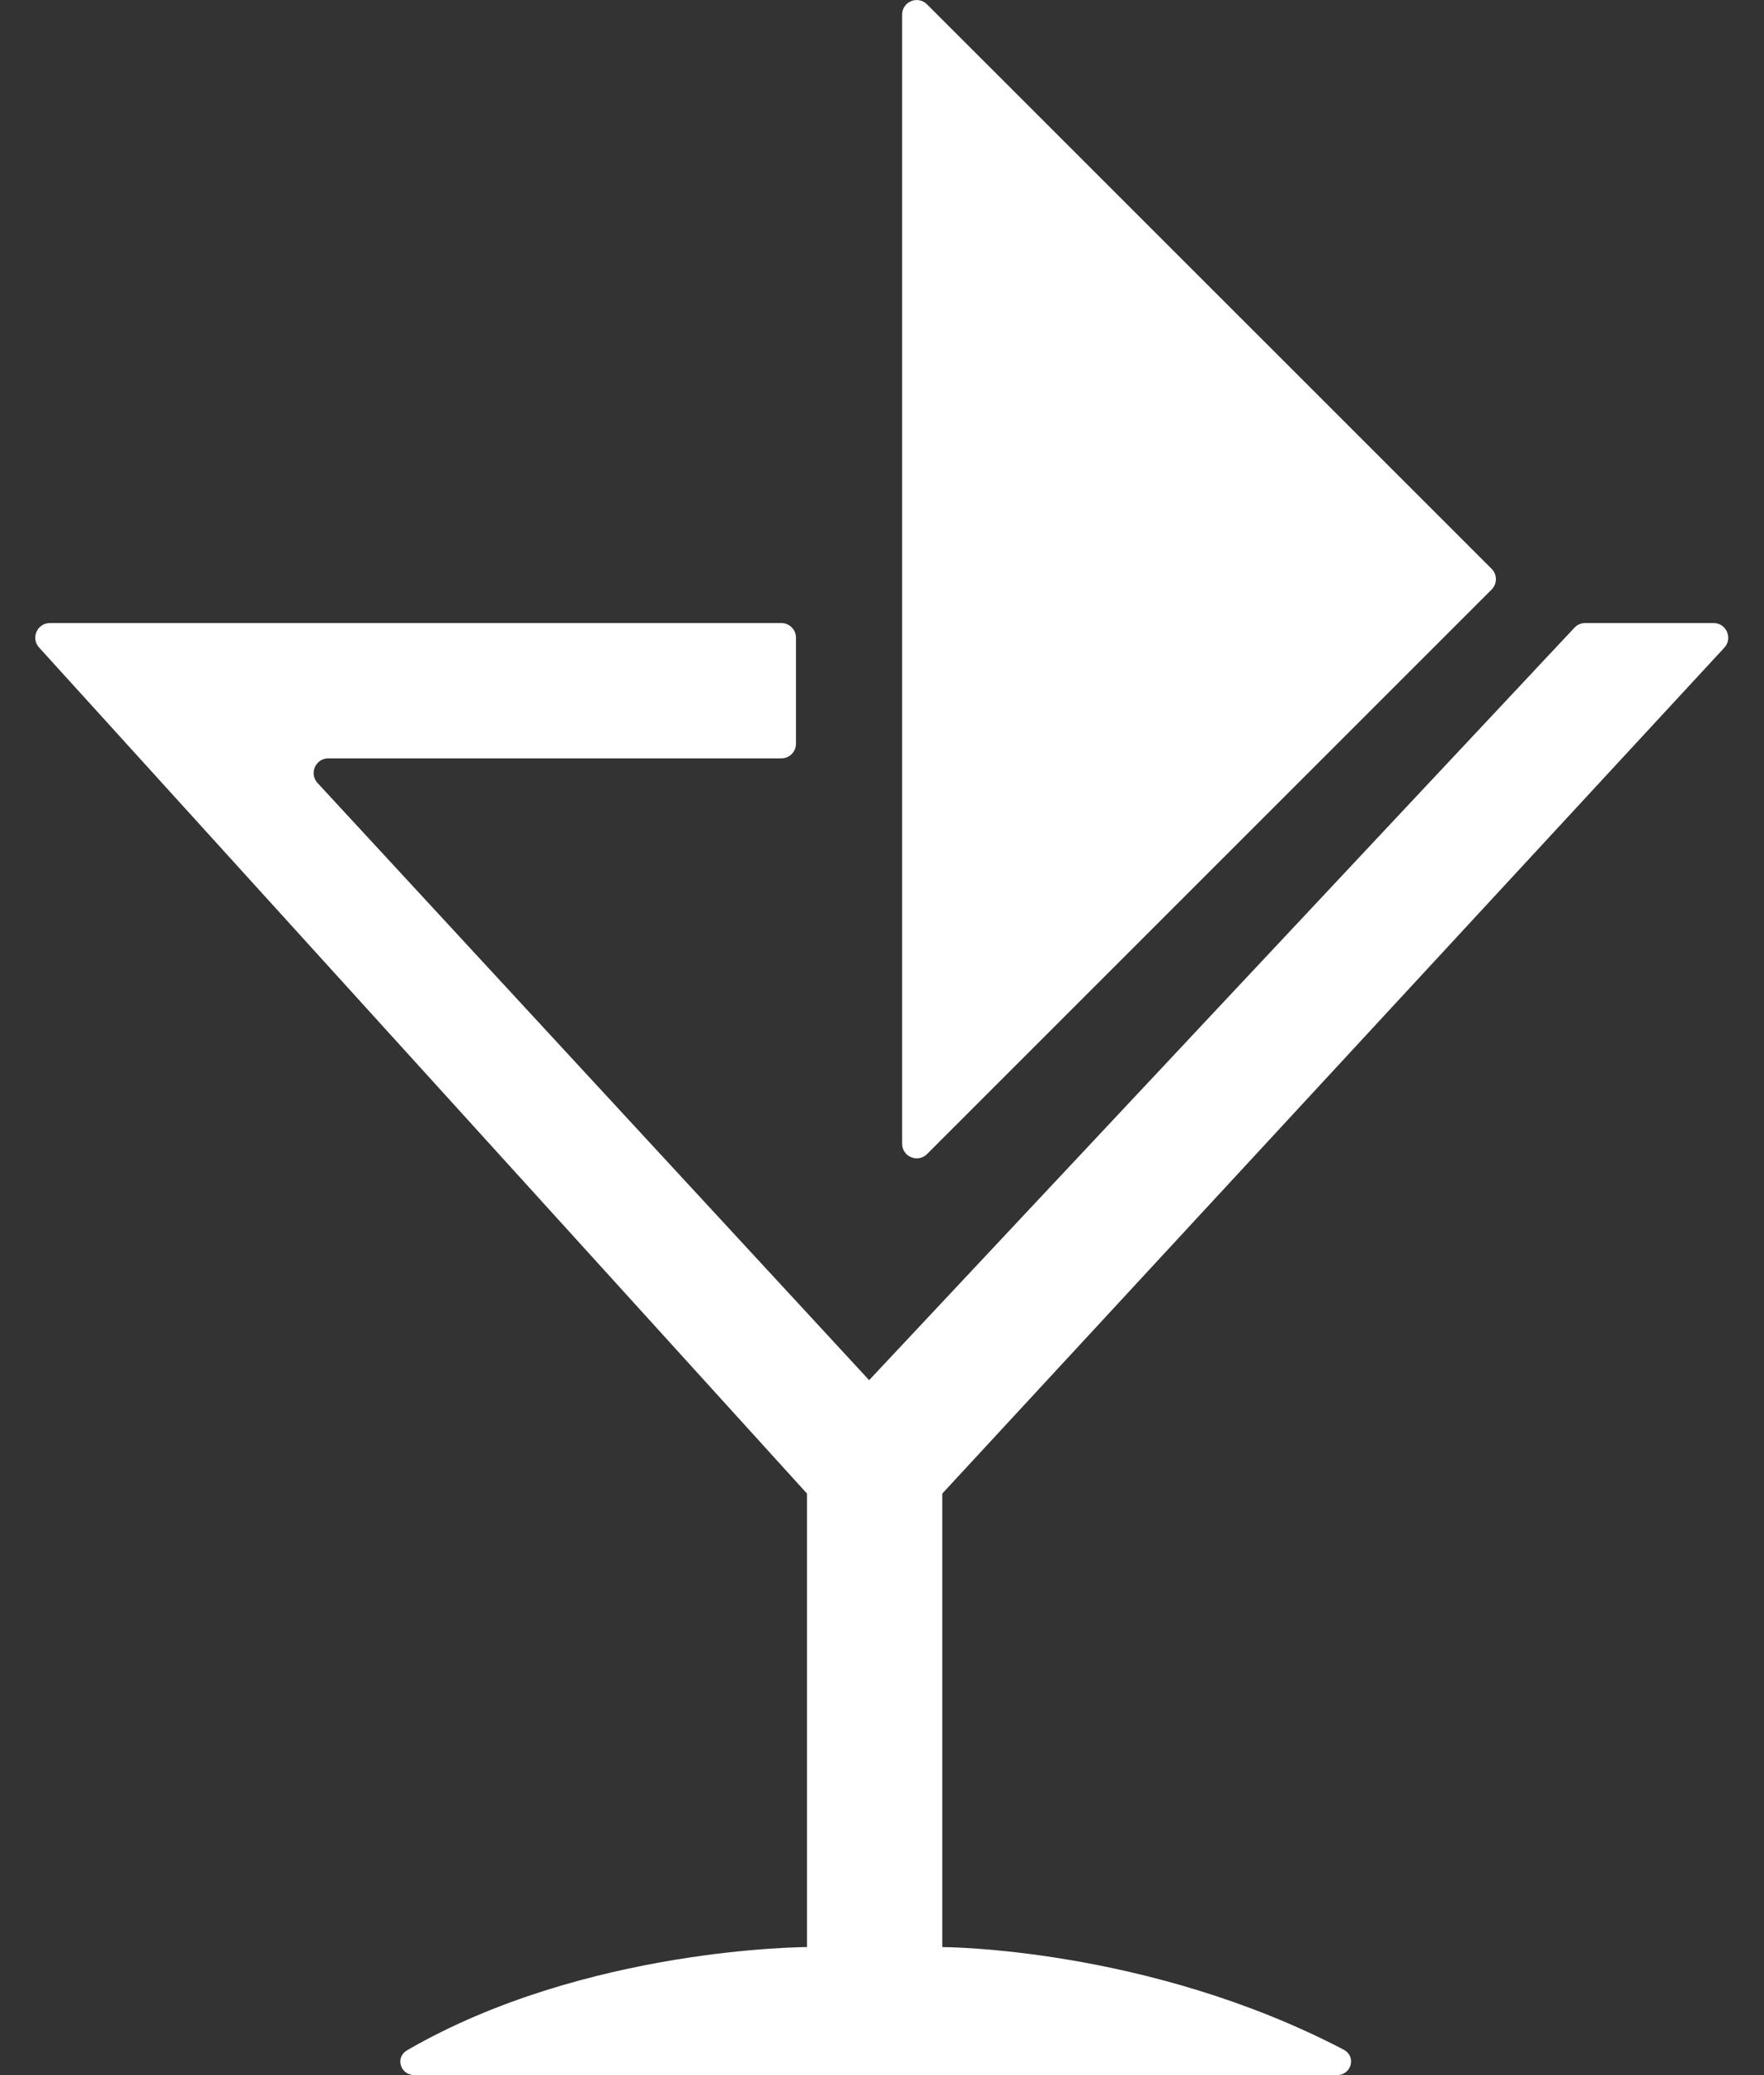 <svg width="17" height="20" viewBox="0 0 17 20" fill="none" xmlns="http://www.w3.org/2000/svg">
<rect x="0" y="0" width="17" height="20" fill="#333333" stroke="none"/>
<path fill-rule="evenodd" clip-rule="evenodd" d="M8.934 11.123L14.375 5.682C14.43 5.627 14.43 5.537 14.375 5.482L8.934 0.042C8.845 -0.047 8.694 0.016 8.694 0.141V11.023C8.694 11.149 8.845 11.211 8.934 11.123ZM7.671 6.146V7.168C7.671 7.246 7.608 7.309 7.53 7.309H3.164C3.041 7.309 2.977 7.456 3.06 7.546L8.376 13.302L15.173 6.05C15.2 6.021 15.237 6.005 15.276 6.005H16.514C16.637 6.005 16.701 6.152 16.618 6.242L9.081 14.395V18.766C9.081 18.766 11.057 18.766 12.948 19.754C13.074 19.82 13.025 20 12.883 20H3.995C3.857 20 3.805 19.829 3.924 19.76C5.641 18.766 7.777 18.766 7.777 18.766V14.395L0.377 6.241C0.294 6.15 0.359 6.005 0.481 6.005H7.53C7.608 6.005 7.671 6.068 7.671 6.146Z" fill="white"/>
</svg>
